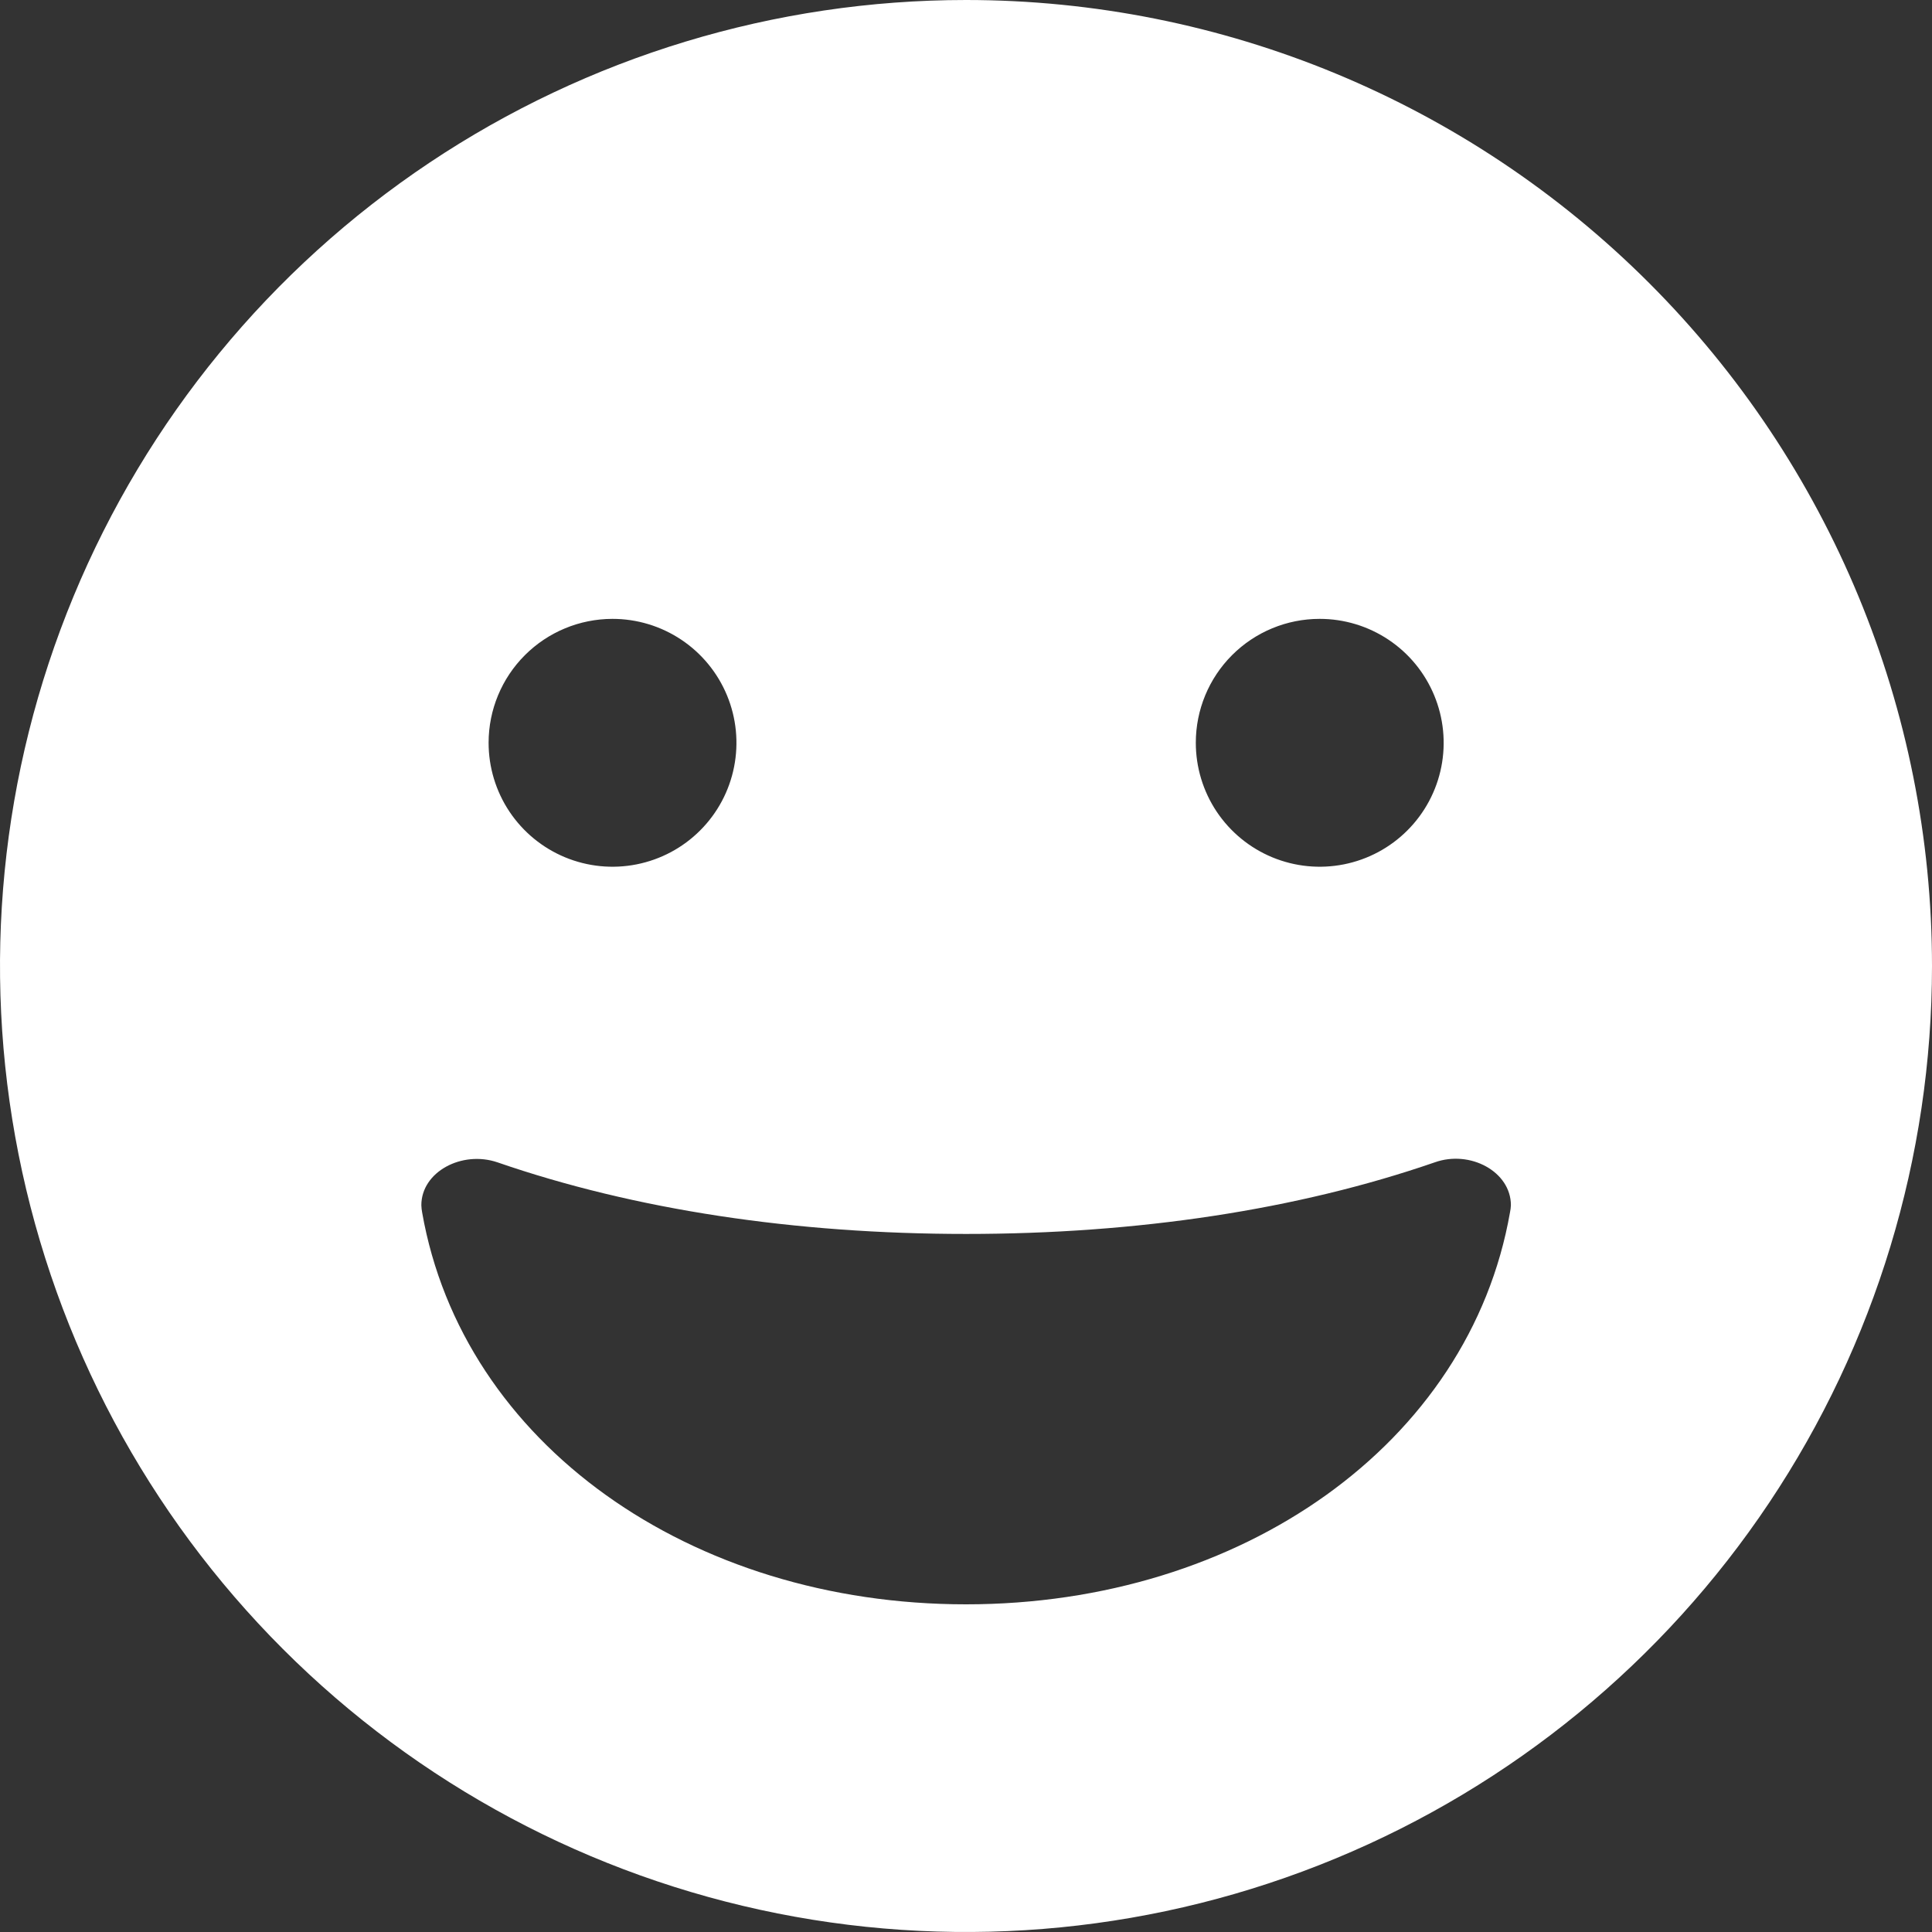 <svg width="80" height="80" viewBox="0 0 80 80" fill="none" xmlns="http://www.w3.org/2000/svg">
<rect x="0" y="0" width="80" height="80" fill="#333333" stroke="none"/>
<path d="M40 0C32.089 0 24.355 2.346 17.777 6.741C11.199 11.136 6.072 17.384 3.045 24.693C0.017 32.002 -0.775 40.044 0.769 47.804C2.312 55.563 6.122 62.69 11.716 68.284C17.31 73.878 24.437 77.688 32.196 79.231C39.956 80.775 47.998 79.983 55.307 76.955C62.616 73.928 68.864 68.801 73.259 62.223C77.654 55.645 80 47.911 80 40C80 29.391 75.786 19.217 68.284 11.716C60.783 4.214 50.609 0 40 0ZM54.642 25.626C55.657 25.625 56.65 25.925 57.495 26.489C58.34 27.052 58.998 27.854 59.387 28.792C59.776 29.73 59.879 30.762 59.681 31.758C59.483 32.754 58.994 33.669 58.276 34.386C57.558 35.105 56.643 35.593 55.647 35.791C54.651 35.989 53.619 35.887 52.681 35.498C51.743 35.109 50.942 34.45 50.378 33.606C49.815 32.761 49.515 31.768 49.516 30.753C49.516 29.393 50.056 28.089 51.017 27.128C51.979 26.166 53.282 25.626 54.642 25.626ZM25.358 25.626C26.373 25.625 27.366 25.925 28.211 26.489C29.055 27.052 29.714 27.854 30.103 28.792C30.492 29.73 30.594 30.762 30.396 31.758C30.199 32.754 29.71 33.669 28.992 34.386C28.274 35.105 27.359 35.593 26.363 35.791C25.367 35.989 24.335 35.887 23.397 35.498C22.459 35.109 21.658 34.45 21.094 33.606C20.531 32.761 20.231 31.768 20.232 30.753C20.233 29.393 20.773 28.09 21.735 27.129C22.696 26.168 23.999 25.628 25.358 25.626ZM62.526 50.2C60.847 59.784 51.4 66.432 40 66.432C28.6 66.432 19.158 59.784 17.479 50.2C17.461 50.103 17.45 50.004 17.447 49.905C17.447 48.521 19.132 47.626 20.605 48.132C26.29 50.095 32.921 51.095 40.005 51.095C47.09 51.095 53.721 50.095 59.405 48.132C60.874 47.605 62.563 48.516 62.563 49.905C62.559 50.004 62.546 50.103 62.526 50.2Z" fill="white"></path>
</svg>
